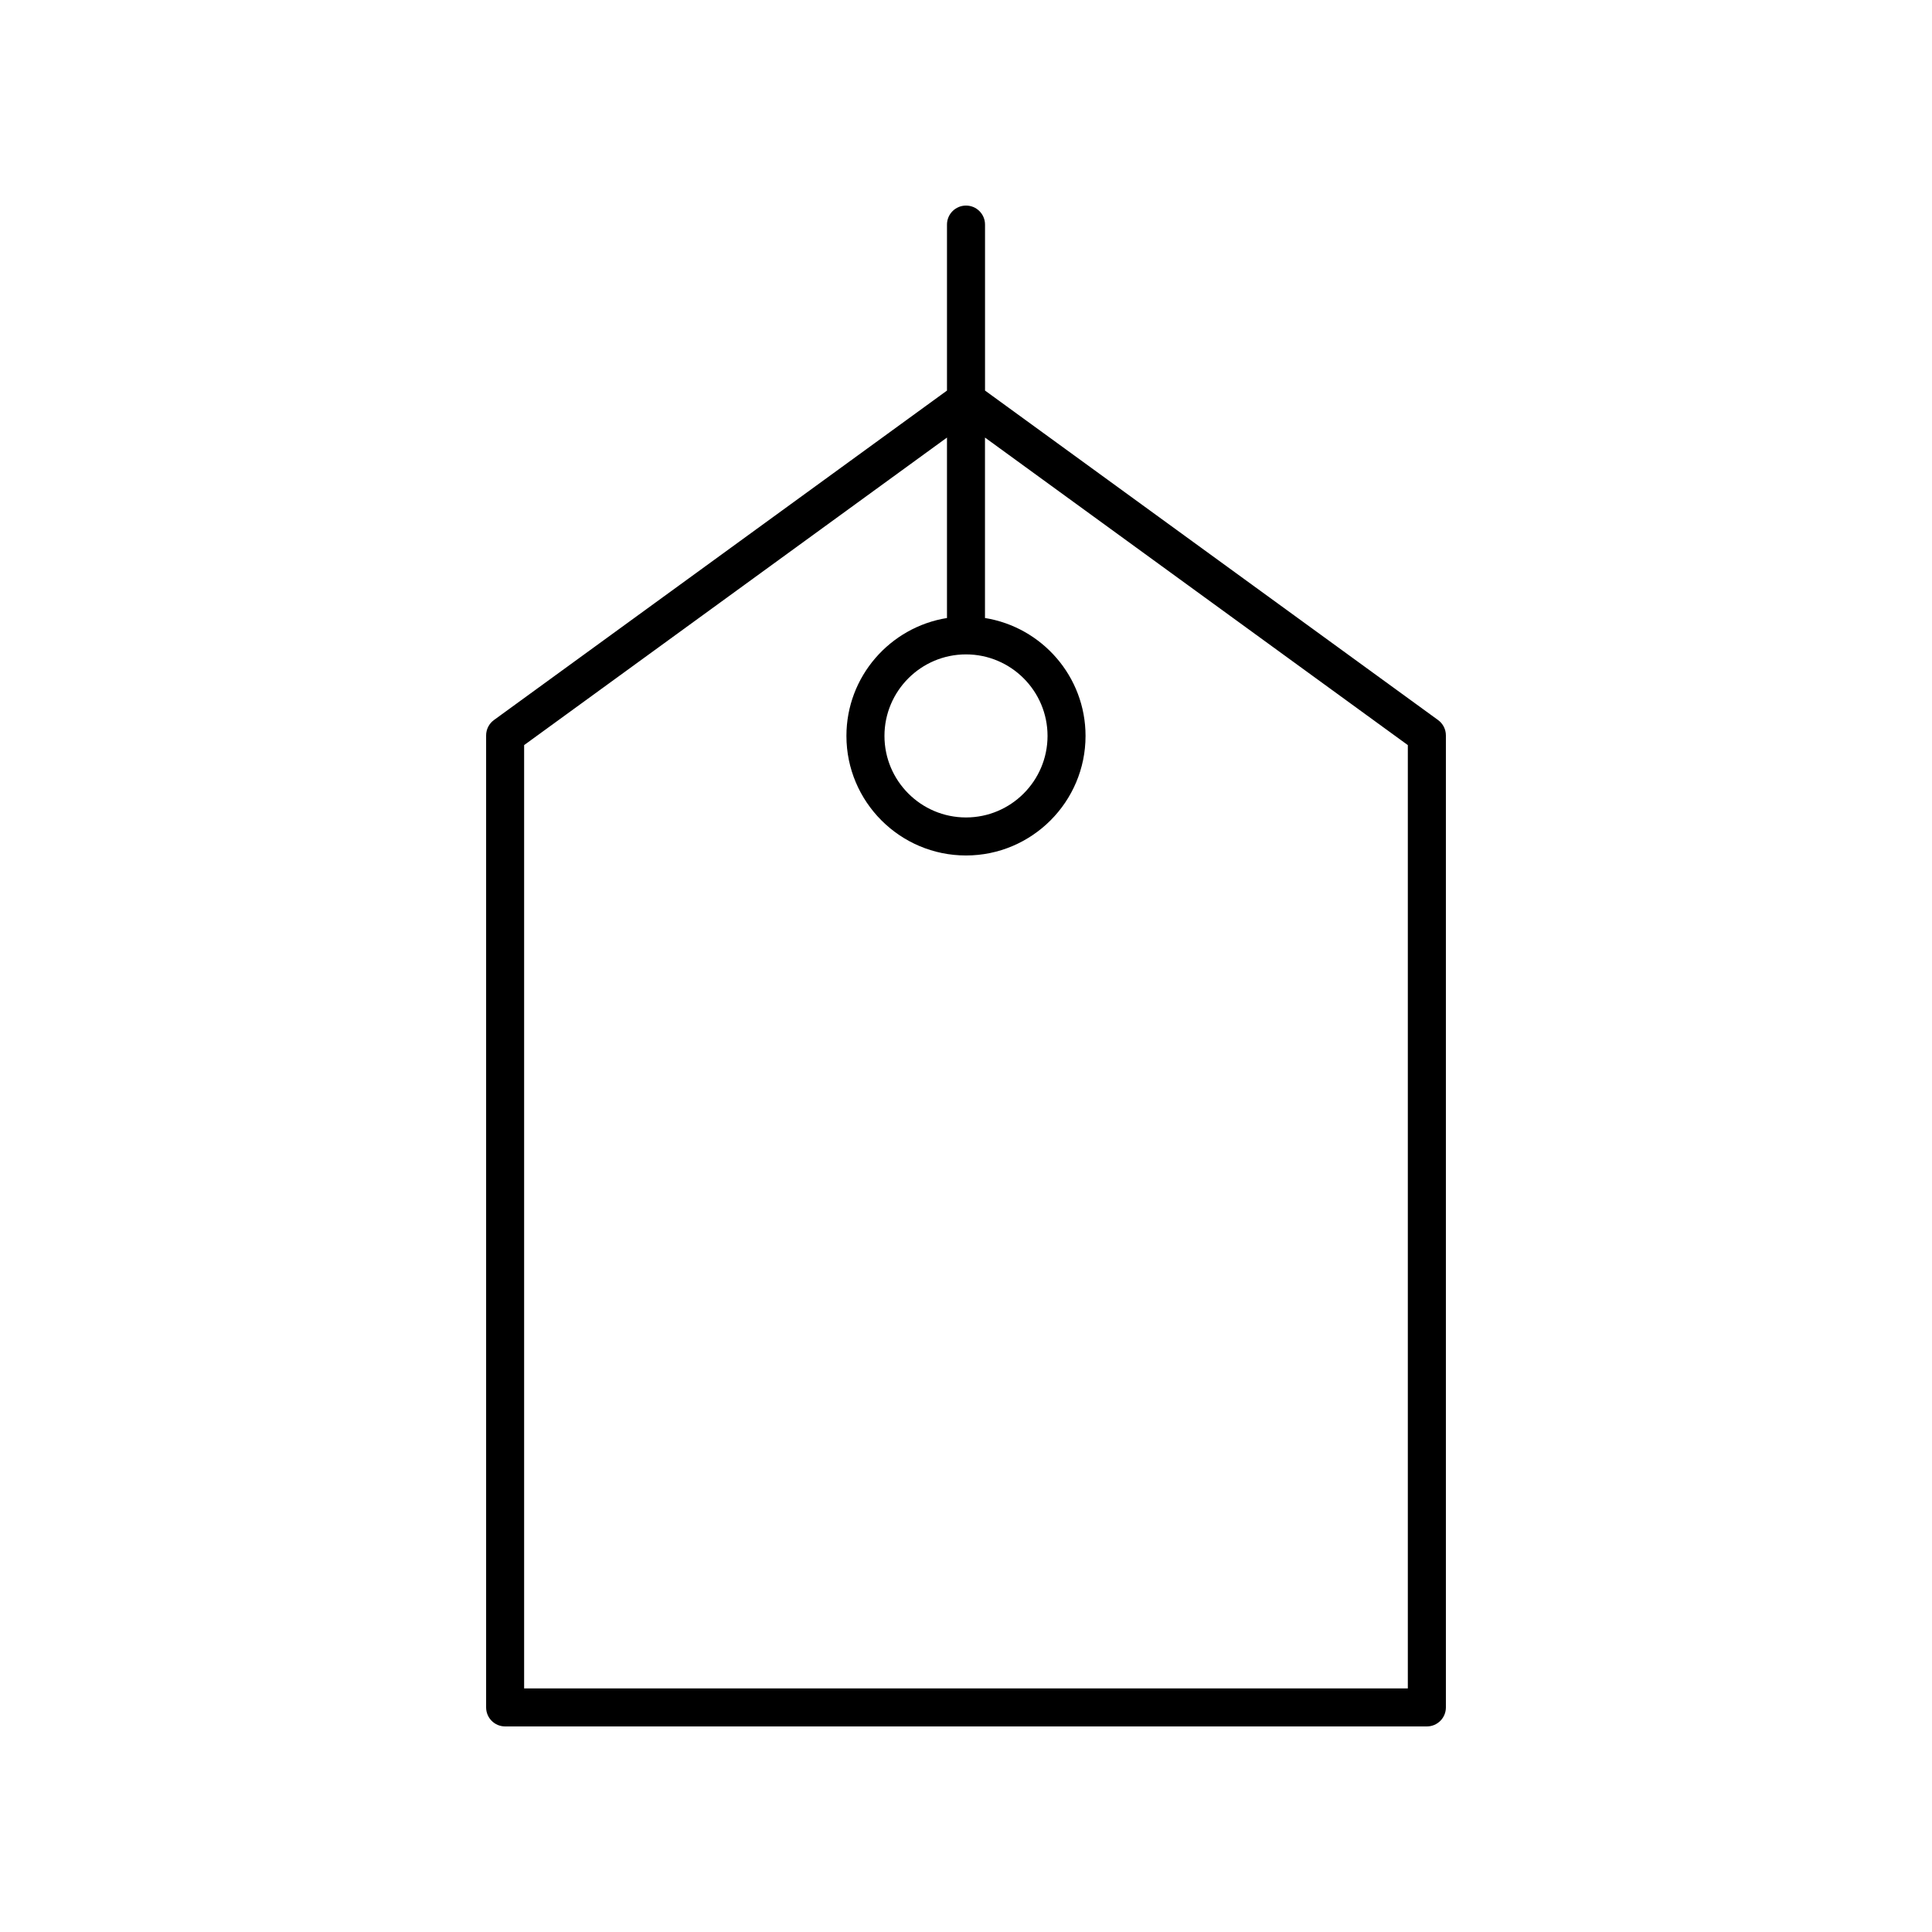 <?xml version="1.0" encoding="UTF-8"?>
<!-- Uploaded to: SVG Repo, www.svgrepo.com, Generator: SVG Repo Mixer Tools -->
<svg fill="#000000" width="800px" height="800px" version="1.1" viewBox="144 144 512 512" xmlns="http://www.w3.org/2000/svg">
 <path d="m400 198.48c-2.781 0-5.039 2.254-5.039 5.039v43.988l-120.06 87.312c-1.301 0.949-2.074 2.461-2.074 4.074v257.59c0 2.785 2.254 5.039 5.039 5.039h244.27c2.781 0 5.039-2.254 5.039-5.039v-257.59c0-1.613-0.773-3.125-2.074-4.074l-120.06-87.316v-43.988c0-2.785-2.254-5.035-5.035-5.035zm0 118.94c11.918 0 21.609 9.691 21.609 21.609-0.004 11.914-9.695 21.605-21.609 21.605-11.918 0-21.609-9.691-21.609-21.609 0-11.914 9.691-21.605 21.609-21.605zm117.09 24.039v249.99h-234.19v-249.99l112.06-81.5v47.82c-15.078 2.426-26.648 15.492-26.648 31.246 0 17.473 14.215 31.684 31.684 31.684 17.473 0 31.684-14.215 31.684-31.684 0-15.754-11.566-28.82-26.648-31.246v-47.82z"/>
</svg>